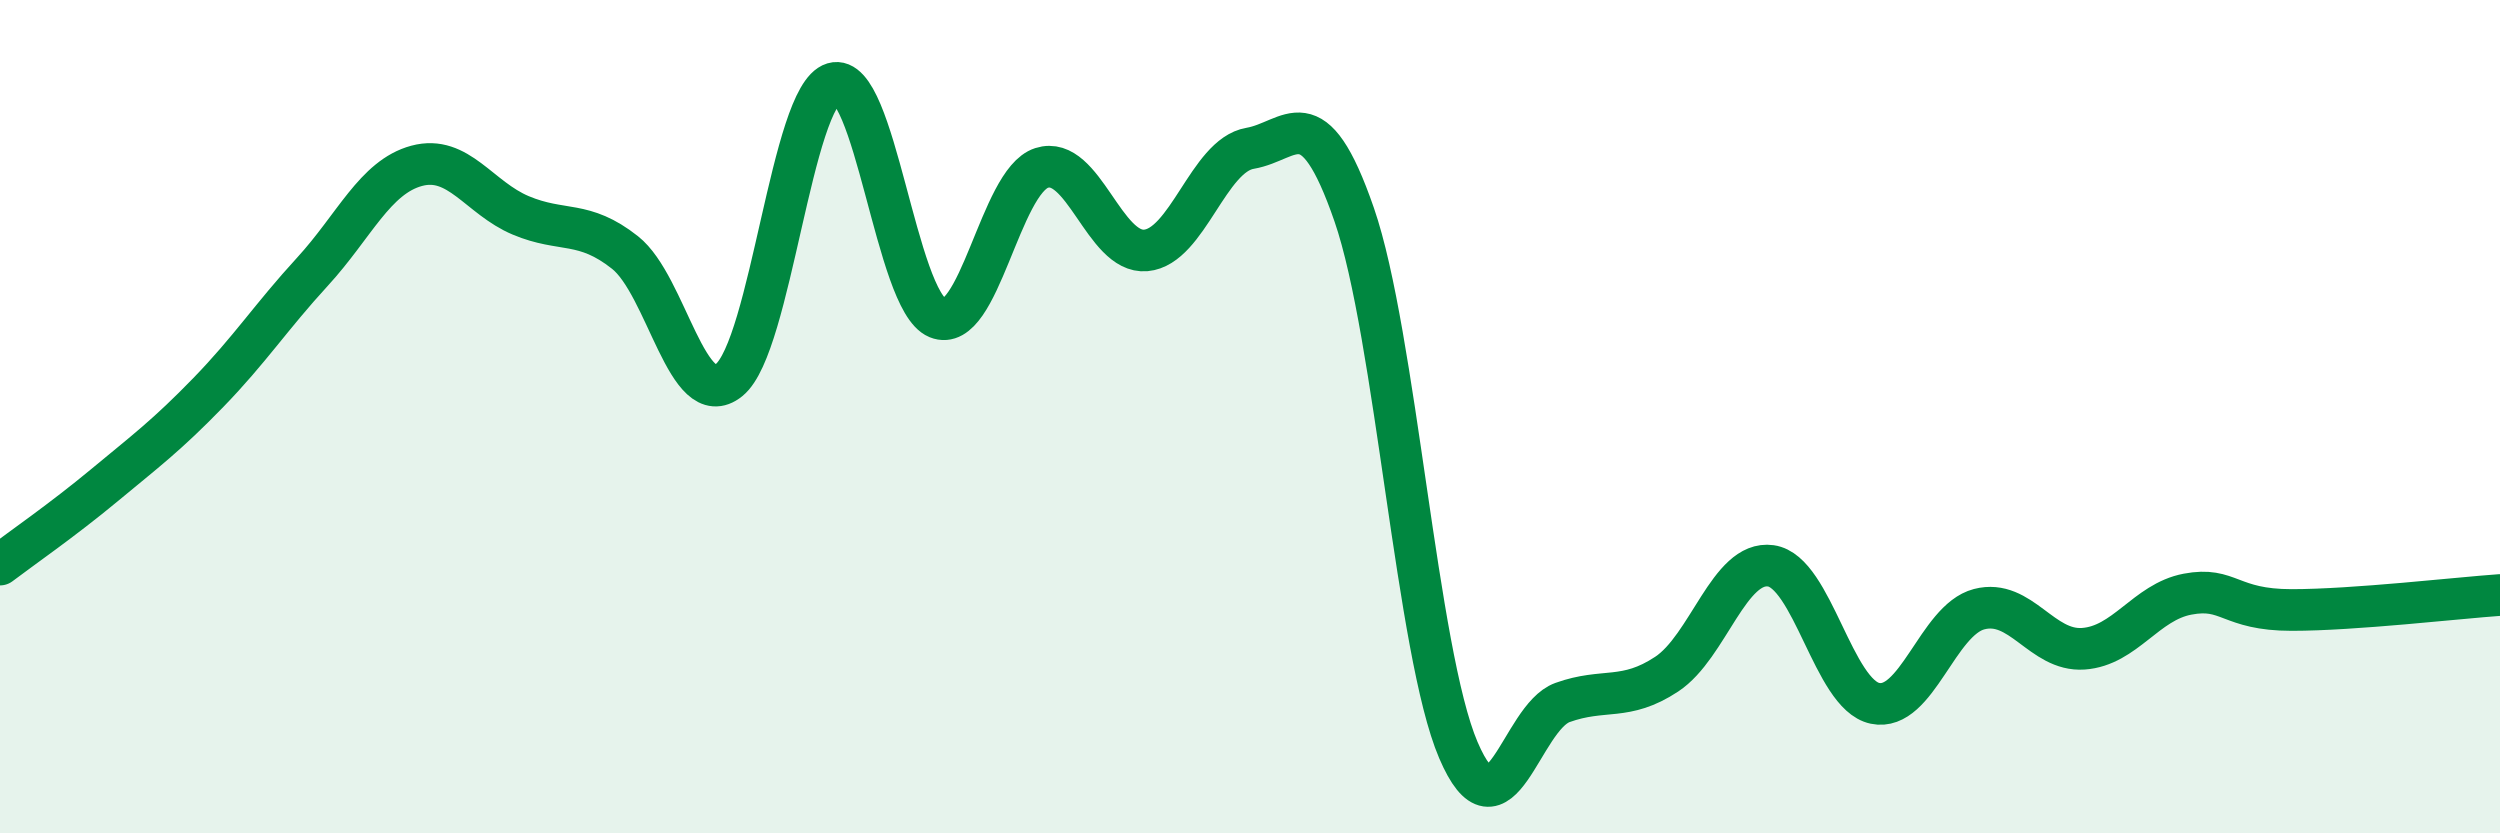 
    <svg width="60" height="20" viewBox="0 0 60 20" xmlns="http://www.w3.org/2000/svg">
      <path
        d="M 0,13.55 C 0.5,13.17 1.5,12.48 2.5,11.65 C 3.5,10.82 4,10.45 5,9.42 C 6,8.39 6.5,7.61 7.5,6.52 C 8.5,5.43 9,4.25 10,3.98 C 11,3.71 11.5,4.75 12.5,5.17 C 13.5,5.59 14,5.27 15,6.06 C 16,6.85 16.5,9.93 17.5,9.12 C 18.5,8.31 19,2.3 20,2 C 21,1.7 21.5,7.22 22.5,7.63 C 23.5,8.04 24,4.35 25,4.03 C 26,3.71 26.5,6.1 27.5,6.01 C 28.5,5.92 29,3.73 30,3.56 C 31,3.39 31.5,2.26 32.5,5.15 C 33.5,8.04 34,15.66 35,18 C 36,20.34 36.5,17.22 37.5,16.86 C 38.5,16.5 39,16.84 40,16.18 C 41,15.52 41.5,13.44 42.5,13.58 C 43.5,13.72 44,16.67 45,16.88 C 46,17.09 46.5,14.88 47.5,14.62 C 48.5,14.36 49,15.64 50,15.57 C 51,15.5 51.5,14.45 52.5,14.26 C 53.5,14.07 53.5,14.64 55,14.64 C 56.5,14.64 59,14.35 60,14.28L60 20L0 20Z"
        fill="#008740"
        opacity="0.1"
        stroke-linecap="round"
        stroke-linejoin="round"
      />
      <path
        d="M 0,13.55 C 0.5,13.17 1.5,12.48 2.5,11.65 C 3.5,10.82 4,10.45 5,9.42 C 6,8.39 6.5,7.61 7.5,6.52 C 8.5,5.43 9,4.25 10,3.98 C 11,3.71 11.5,4.75 12.5,5.17 C 13.5,5.59 14,5.27 15,6.06 C 16,6.85 16.5,9.93 17.5,9.12 C 18.5,8.31 19,2.3 20,2 C 21,1.7 21.5,7.22 22.5,7.63 C 23.5,8.04 24,4.35 25,4.03 C 26,3.71 26.5,6.1 27.5,6.01 C 28.5,5.92 29,3.73 30,3.56 C 31,3.39 31.5,2.26 32.5,5.15 C 33.5,8.04 34,15.66 35,18 C 36,20.34 36.5,17.22 37.5,16.86 C 38.5,16.5 39,16.84 40,16.18 C 41,15.52 41.5,13.44 42.5,13.58 C 43.5,13.72 44,16.67 45,16.88 C 46,17.09 46.5,14.88 47.5,14.62 C 48.5,14.36 49,15.64 50,15.57 C 51,15.5 51.5,14.45 52.5,14.26 C 53.5,14.07 53.5,14.64 55,14.64 C 56.5,14.64 59,14.35 60,14.28"
        stroke="#008740"
        stroke-width="1"
        fill="none"
        stroke-linecap="round"
        stroke-linejoin="round"
      />
    </svg>
  